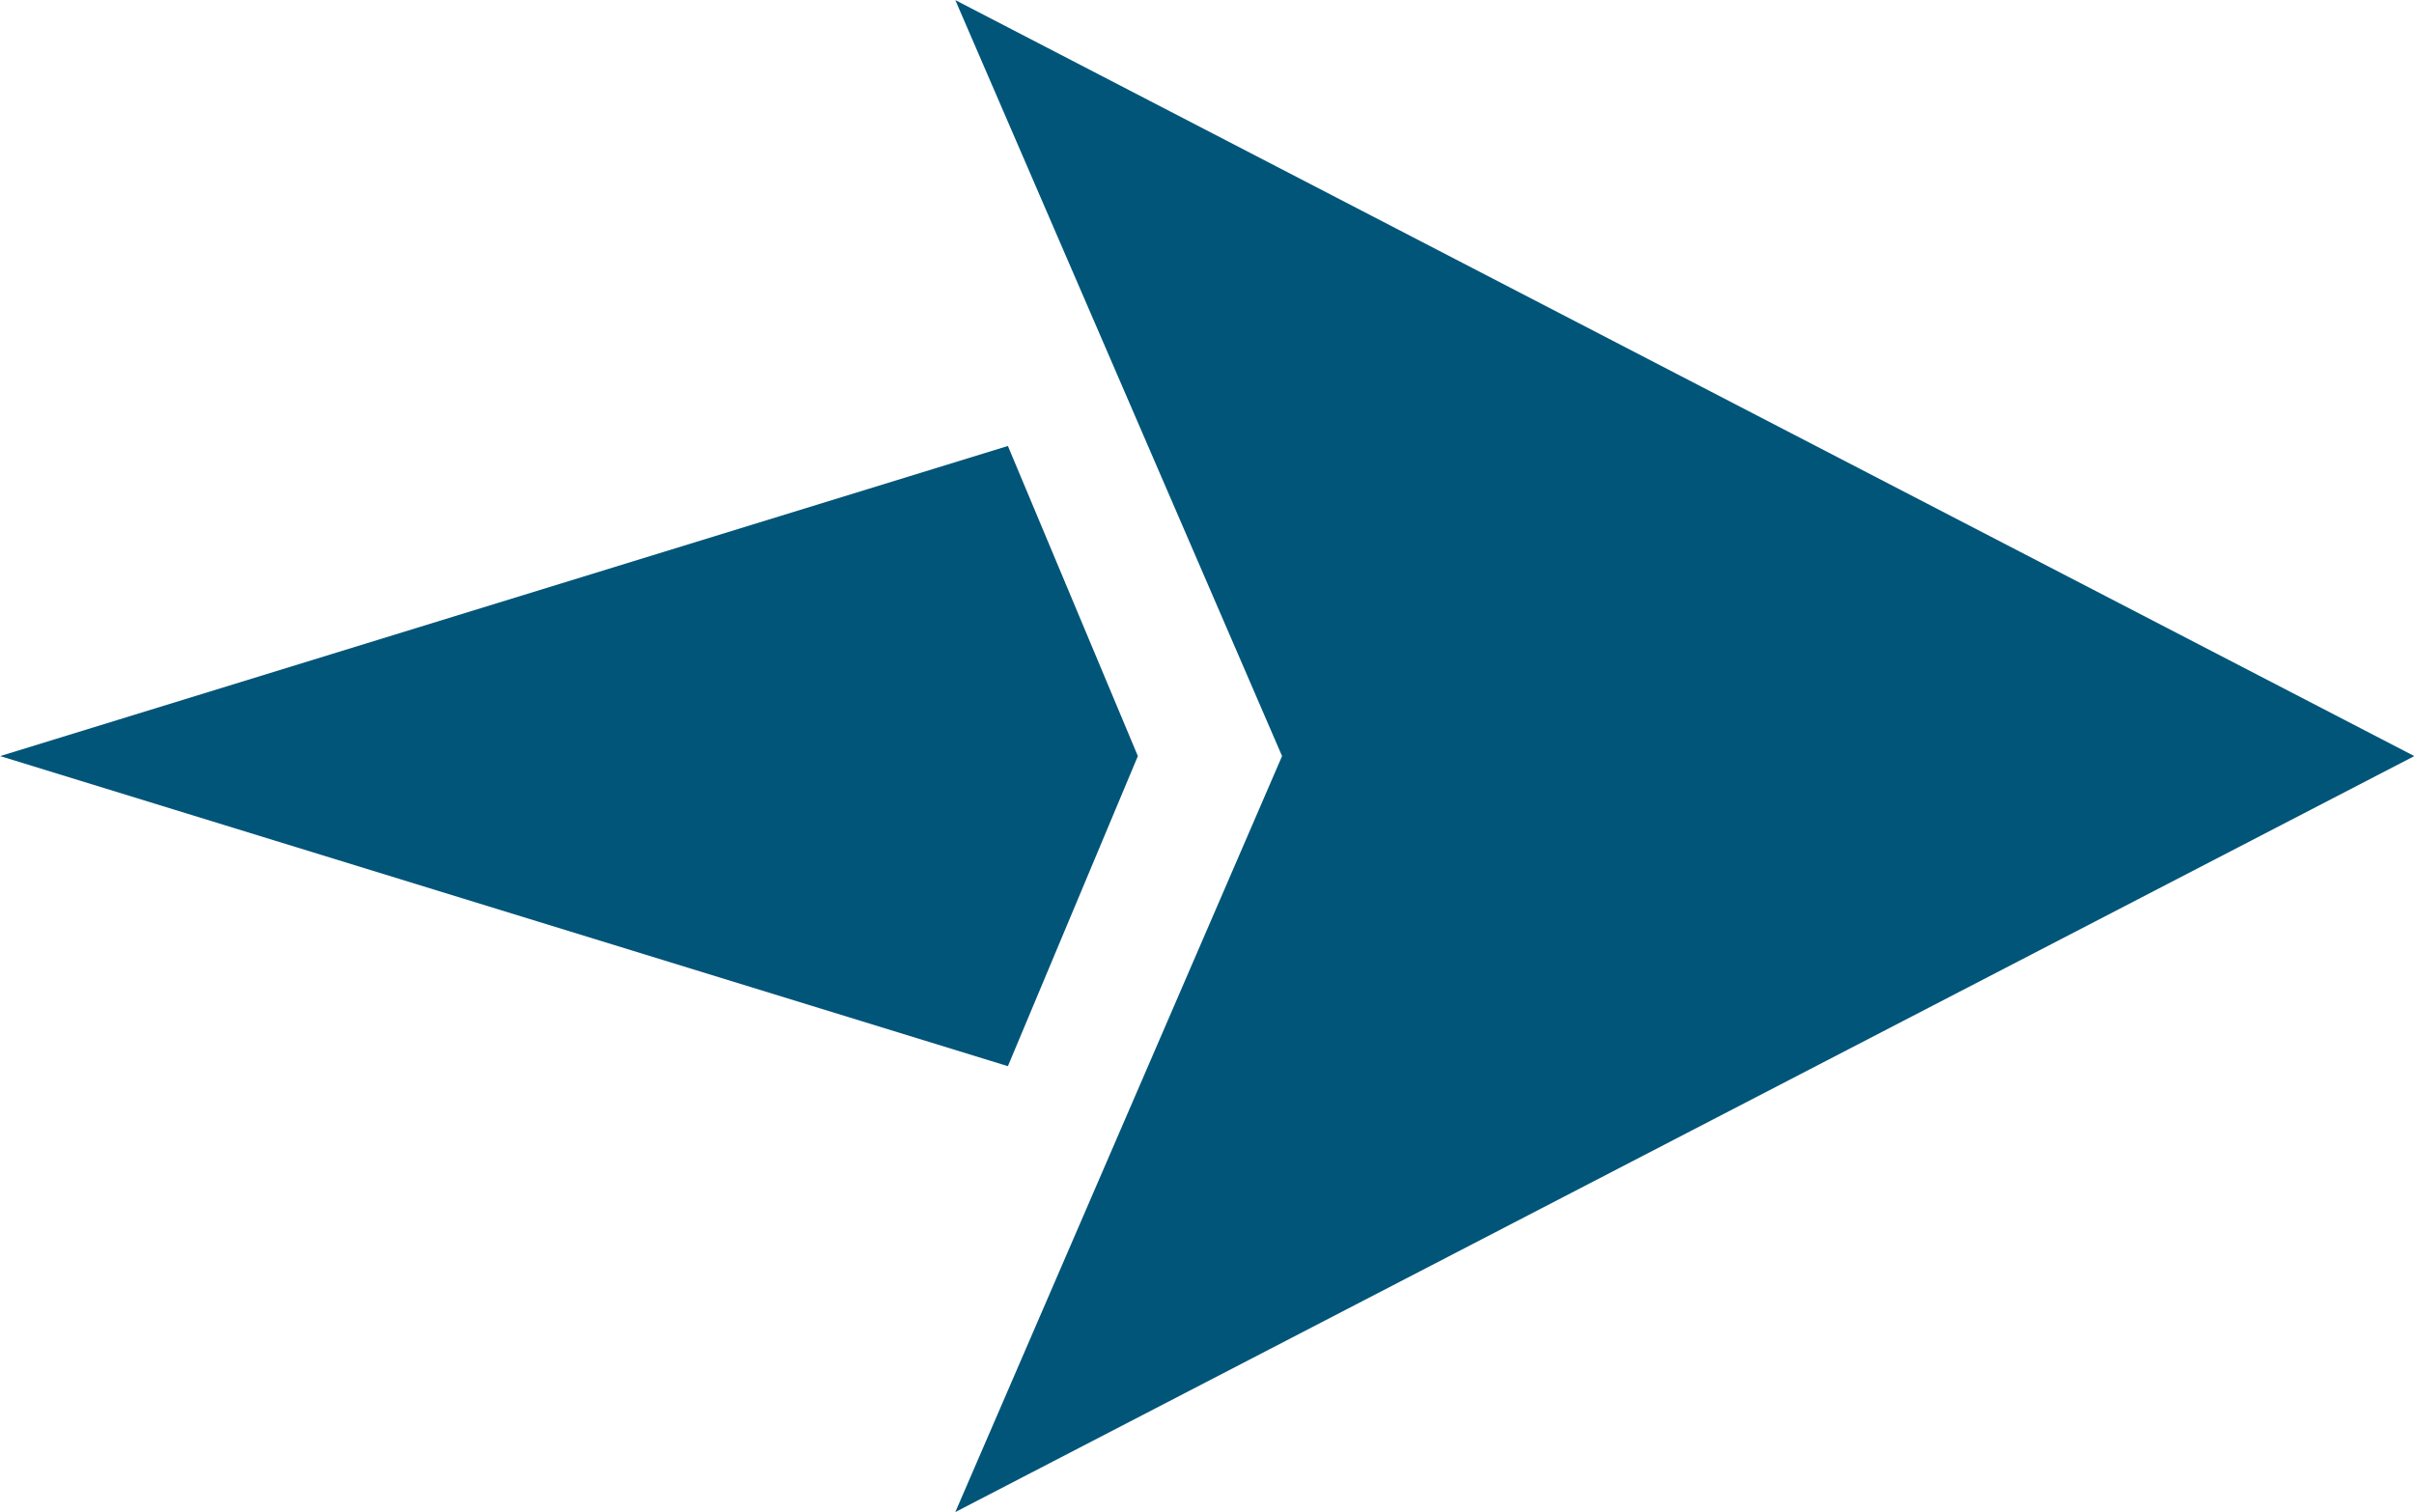<?xml version="1.0" encoding="UTF-8" standalone="no"?><svg xmlns="http://www.w3.org/2000/svg" xmlns:xlink="http://www.w3.org/1999/xlink" fill="#015579" height="314.8" preserveAspectRatio="xMidYMid meet" version="1" viewBox="248.7 342.6 502.5 314.8" width="502.5" zoomAndPan="magnify"><g id="change1_1"><path d="M 447.559 342.621 L 515.574 500 L 447.559 657.379 L 751.266 500 L 447.559 342.621" fill="inherit"/><path d="M 485.559 500 L 458.504 435.441 L 248.734 500 L 458.504 564.555 L 485.559 500" fill="inherit"/></g></svg>